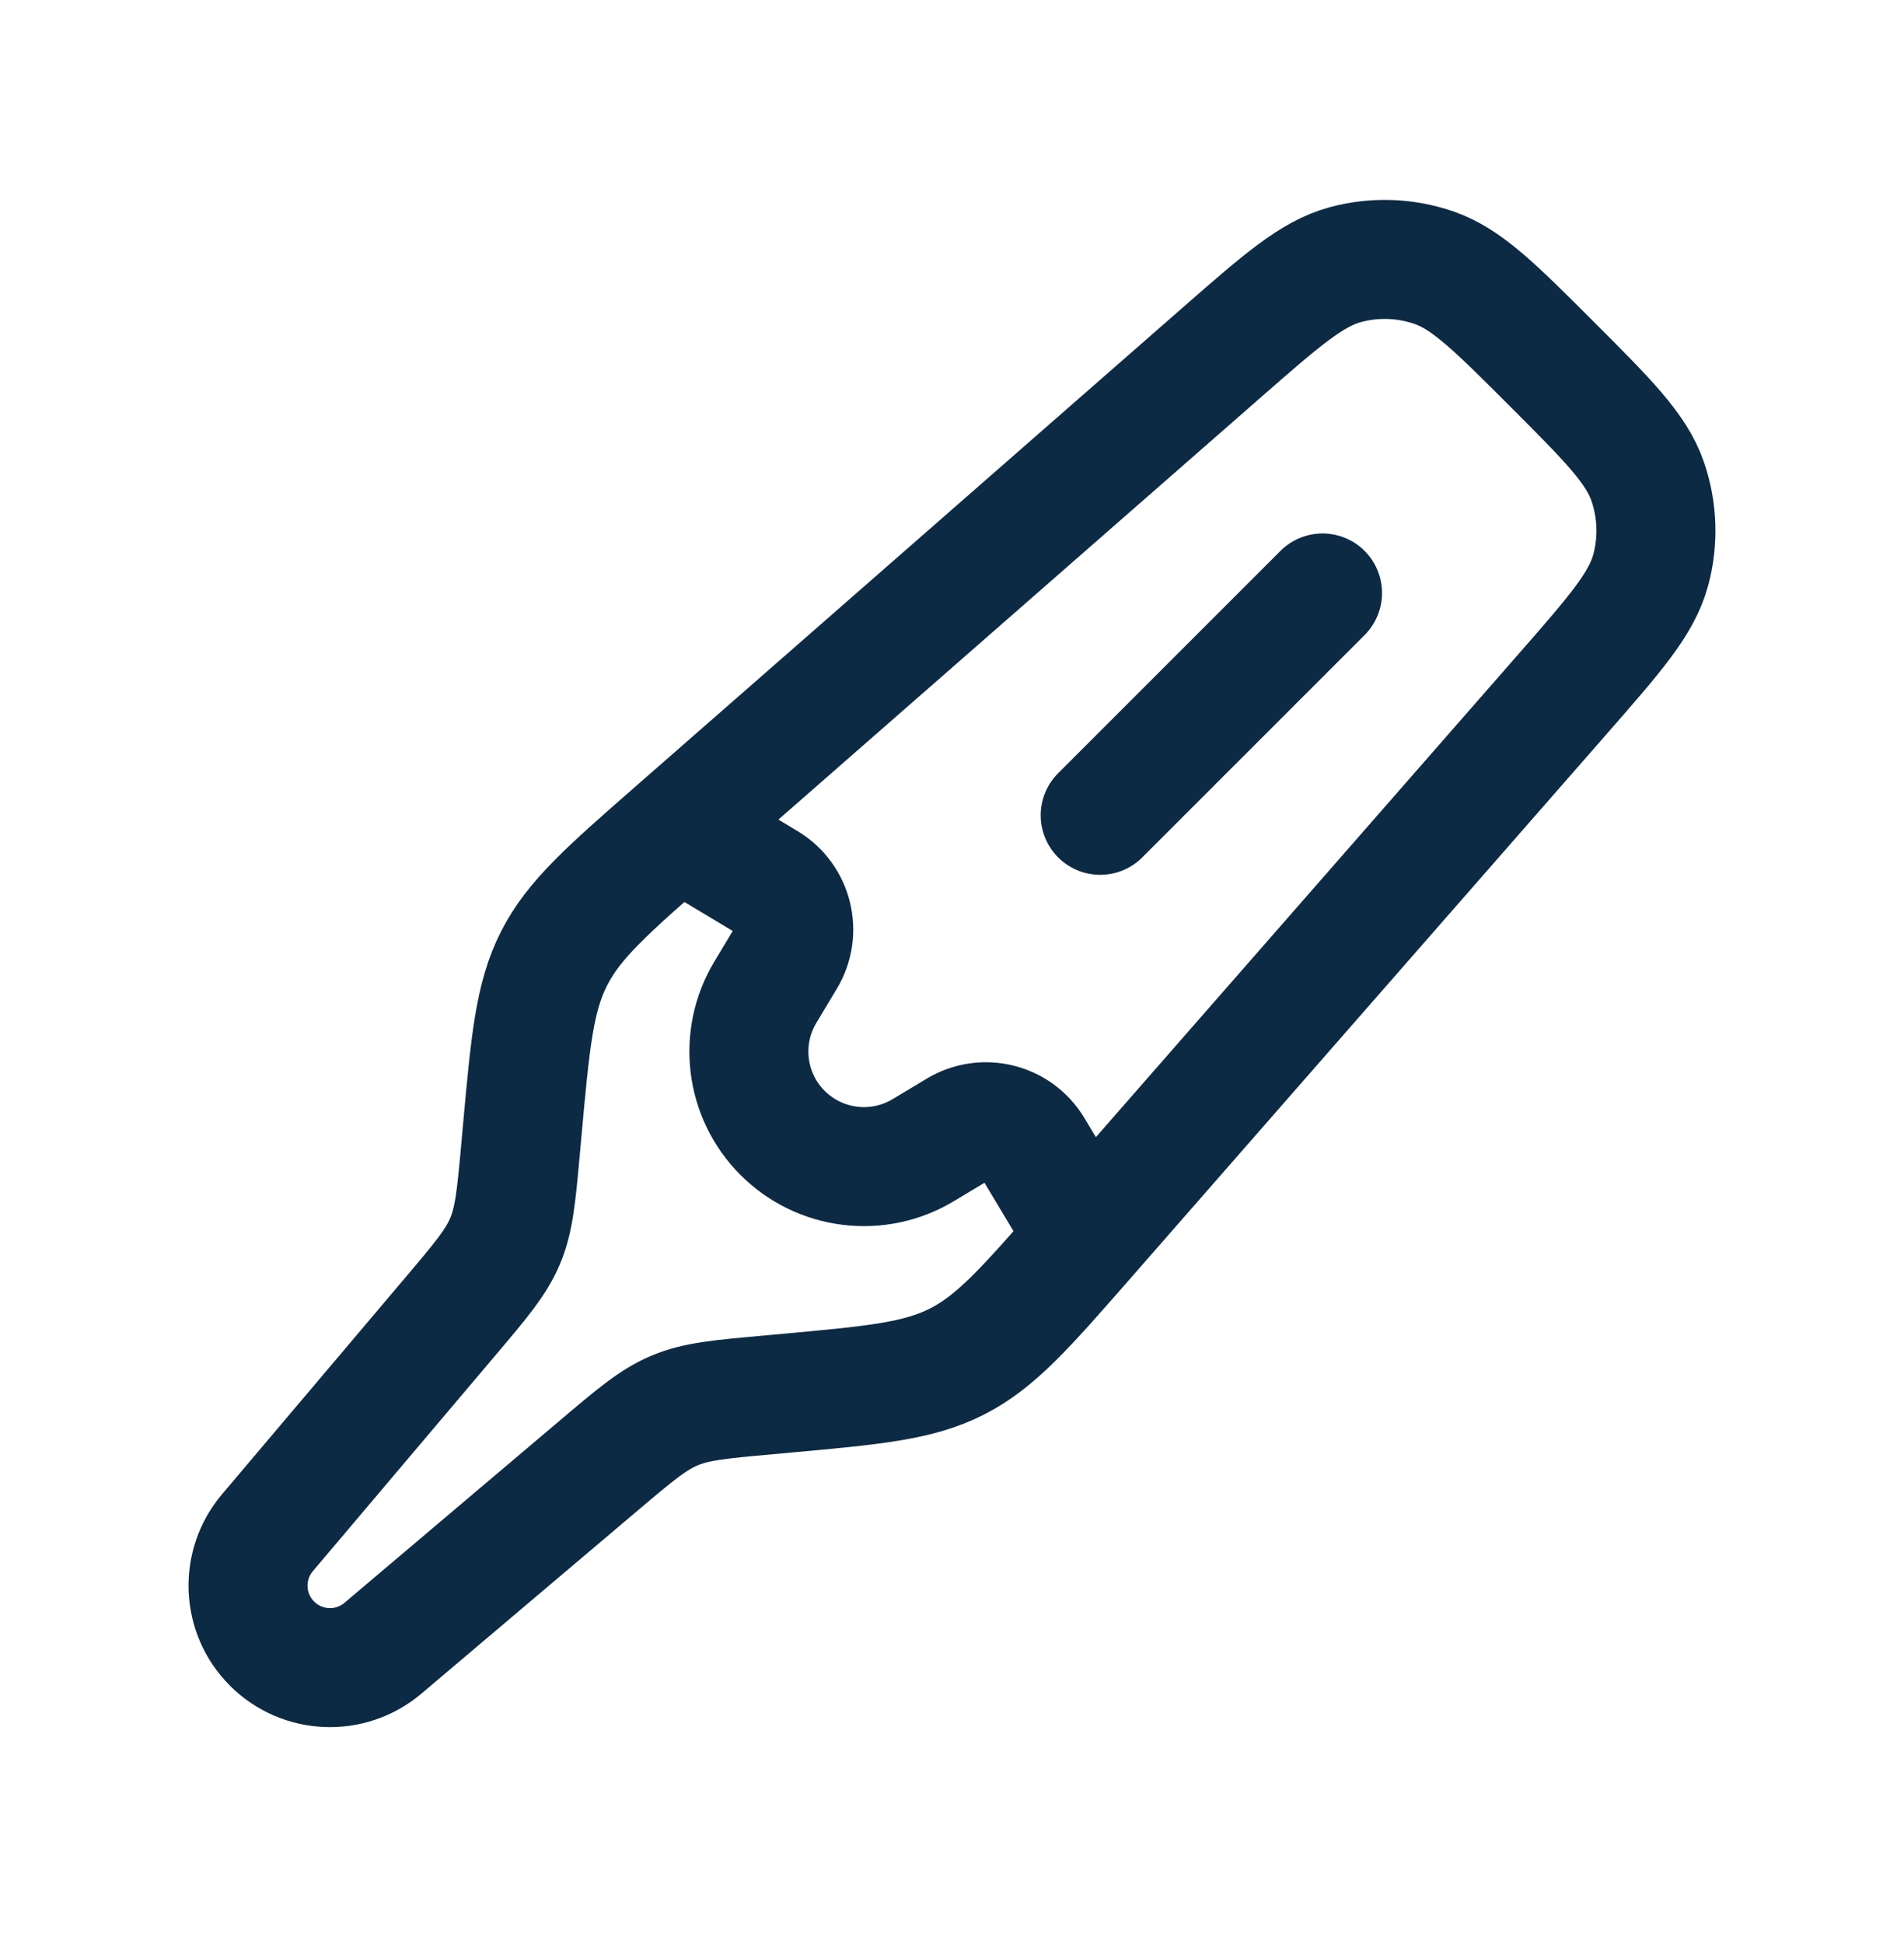 <svg width="48" height="49" viewBox="0 0 48 49" fill="none" xmlns="http://www.w3.org/2000/svg">
<path d="M27.336 31.272L39.393 17.493C40.72 15.976 41.384 15.218 41.614 14.371C41.813 13.636 41.787 12.857 41.539 12.137C41.254 11.307 40.541 10.595 39.116 9.169C37.691 7.744 36.978 7.032 36.148 6.746C35.428 6.498 34.65 6.472 33.914 6.671C33.068 6.901 32.309 7.565 30.792 8.892L17.013 20.949C15.317 22.433 14.469 23.175 13.97 24.154C13.471 25.133 13.369 26.255 13.165 28.5L13.124 28.956C13.016 30.142 12.962 30.735 12.736 31.275C12.509 31.816 12.125 32.27 11.356 33.179L6.742 38.632C6.048 39.452 6.098 40.668 6.858 41.427C7.618 42.187 8.833 42.237 9.653 41.544L15.106 36.929C16.015 36.16 16.47 35.776 17.01 35.55C17.55 35.323 18.143 35.269 19.329 35.162L19.786 35.12C22.03 34.916 23.152 34.814 24.131 34.315C25.11 33.816 25.852 32.968 27.336 31.272Z" stroke="#0C2A44" stroke-width="3" stroke-linecap="round" stroke-linejoin="round"/>
<path d="M16.527 20.549L19.332 22.232C19.994 22.629 20.208 23.487 19.811 24.148L19.293 25.012C18.608 26.153 18.788 27.614 19.729 28.555C20.67 29.496 22.131 29.676 23.272 28.991L24.136 28.473C24.797 28.076 25.655 28.291 26.052 28.952L27.735 31.758" stroke="#0C2A44" stroke-width="3" stroke-linejoin="round"/>
<path d="M33.341 14.946L27.736 20.55" stroke="#0C2A44" stroke-width="3" stroke-linecap="round" stroke-linejoin="round"/>
</svg>

